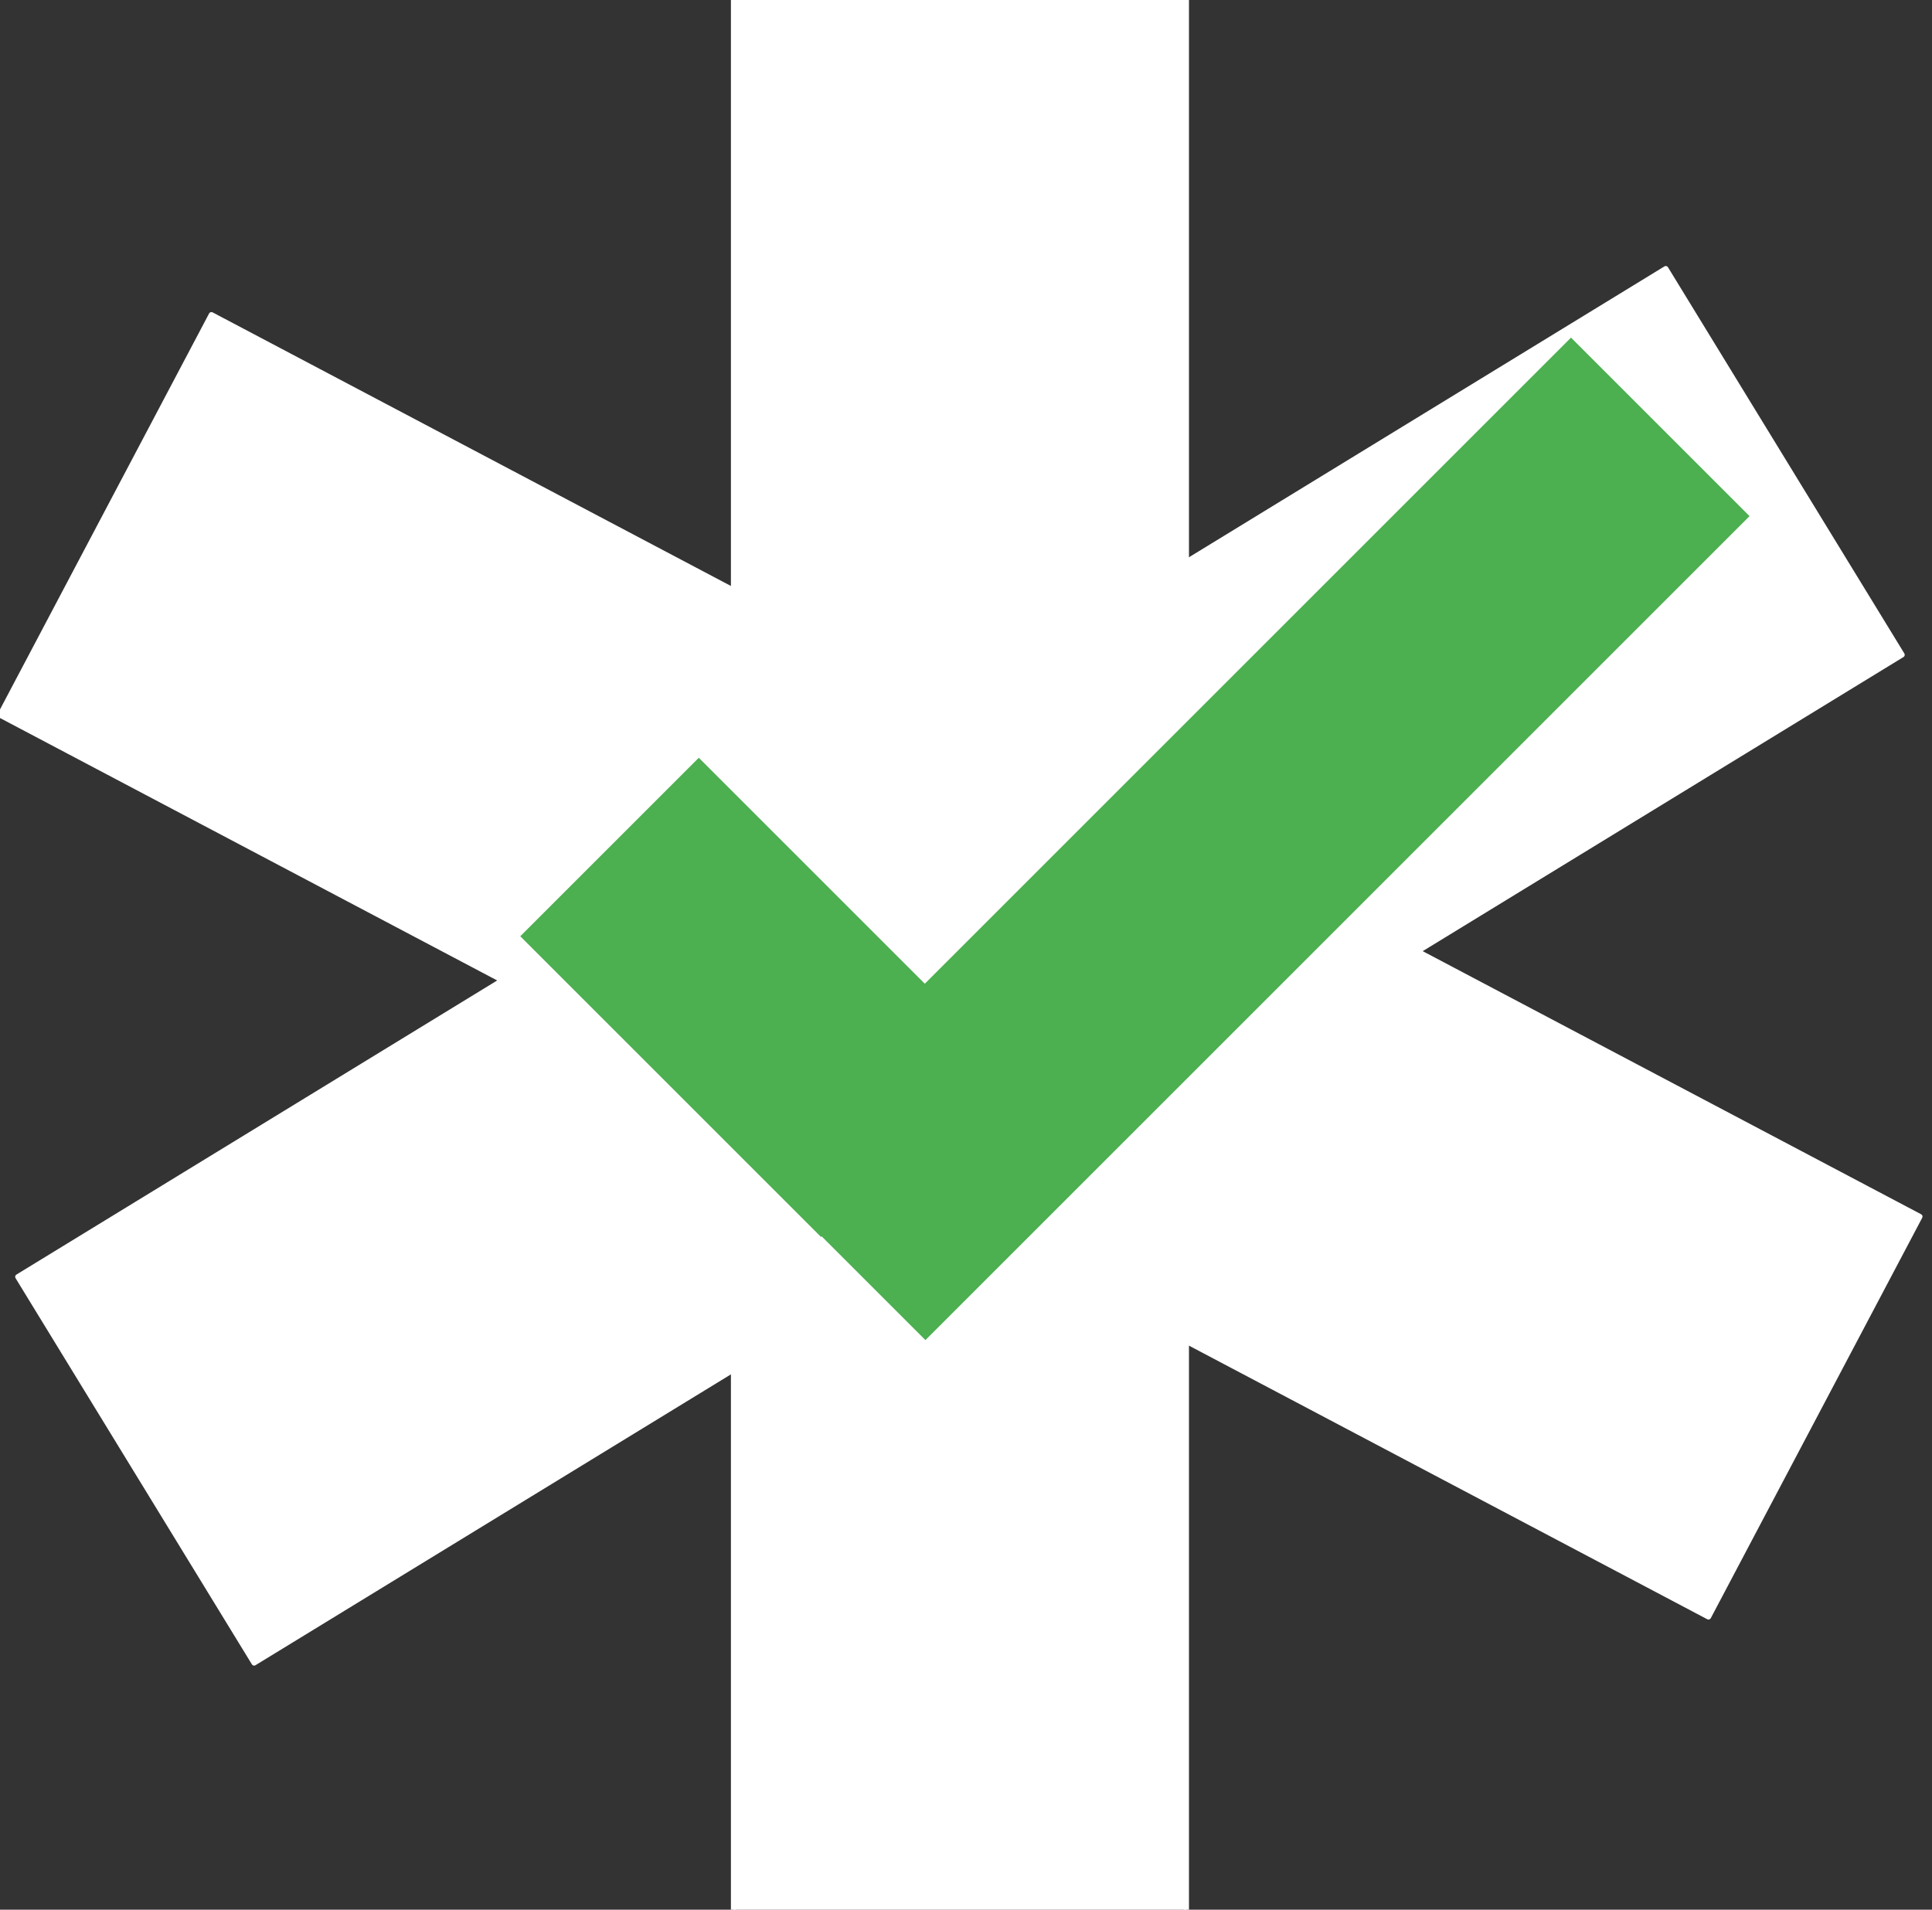<svg version="1.1" viewBox="0.0 0.0 368.383 364.197" fill="none" stroke="none" stroke-linecap="square" stroke-miterlimit="10" xmlns:xlink="http://www.w3.org/1999/xlink" xmlns="http://www.w3.org/2000/svg"><rect x="0.0" y="0.0" width="368.383" height="364.197" fill="#333333" stroke="none"/><clipPath id="p.0"><path d="m0 0l368.383 0l0 364.197l-368.383 0l0 -364.197z" clip-rule="nonzero"/></clipPath><g clip-path="url(#p.0)"><path fill="#000000" fill-opacity="0.0" d="m0 0l368.383 0l0 364.197l-368.383 0z" fill-rule="evenodd"/><path fill="#ffffff" d="m40.311 60.017l325.763 171.996l-40.311 76.35l-325.763 -171.996z" fill-rule="evenodd"/><path stroke="#ffffff" stroke-width="1.0" stroke-linejoin="round" stroke-linecap="butt" d="m40.311 60.017l325.763 171.996l-40.311 76.35l-325.763 -171.996z" fill-rule="evenodd"/><path fill="#ffffff" d="m3.393 243.501l314.225 -192.267l45.062 73.646l-314.225 192.267z" fill-rule="evenodd"/><path stroke="#ffffff" stroke-width="1.0" stroke-linejoin="round" stroke-linecap="butt" d="m3.393 243.501l314.225 -192.267l45.062 73.646l-314.225 192.267z" fill-rule="evenodd"/><path fill="#ffffff" d="m139.867 368.381l0 -368.381l86.339 0l0 368.381z" fill-rule="evenodd"/><path stroke="#ffffff" stroke-width="1.0" stroke-linejoin="round" stroke-linecap="butt" d="m139.867 368.381l0 -368.381l86.339 0l0 368.381z" fill-rule="evenodd"/><path fill="#4caf50" d="m99.202 178.554l34.041 -34.041l57.35 57.35l-34.041 34.041z" fill-rule="evenodd"/><path fill="#4caf50" d="m299.553 64.389l34.042 34.042l-157.14 157.14l-34.042 -34.042z" fill-rule="evenodd"/></g></svg>